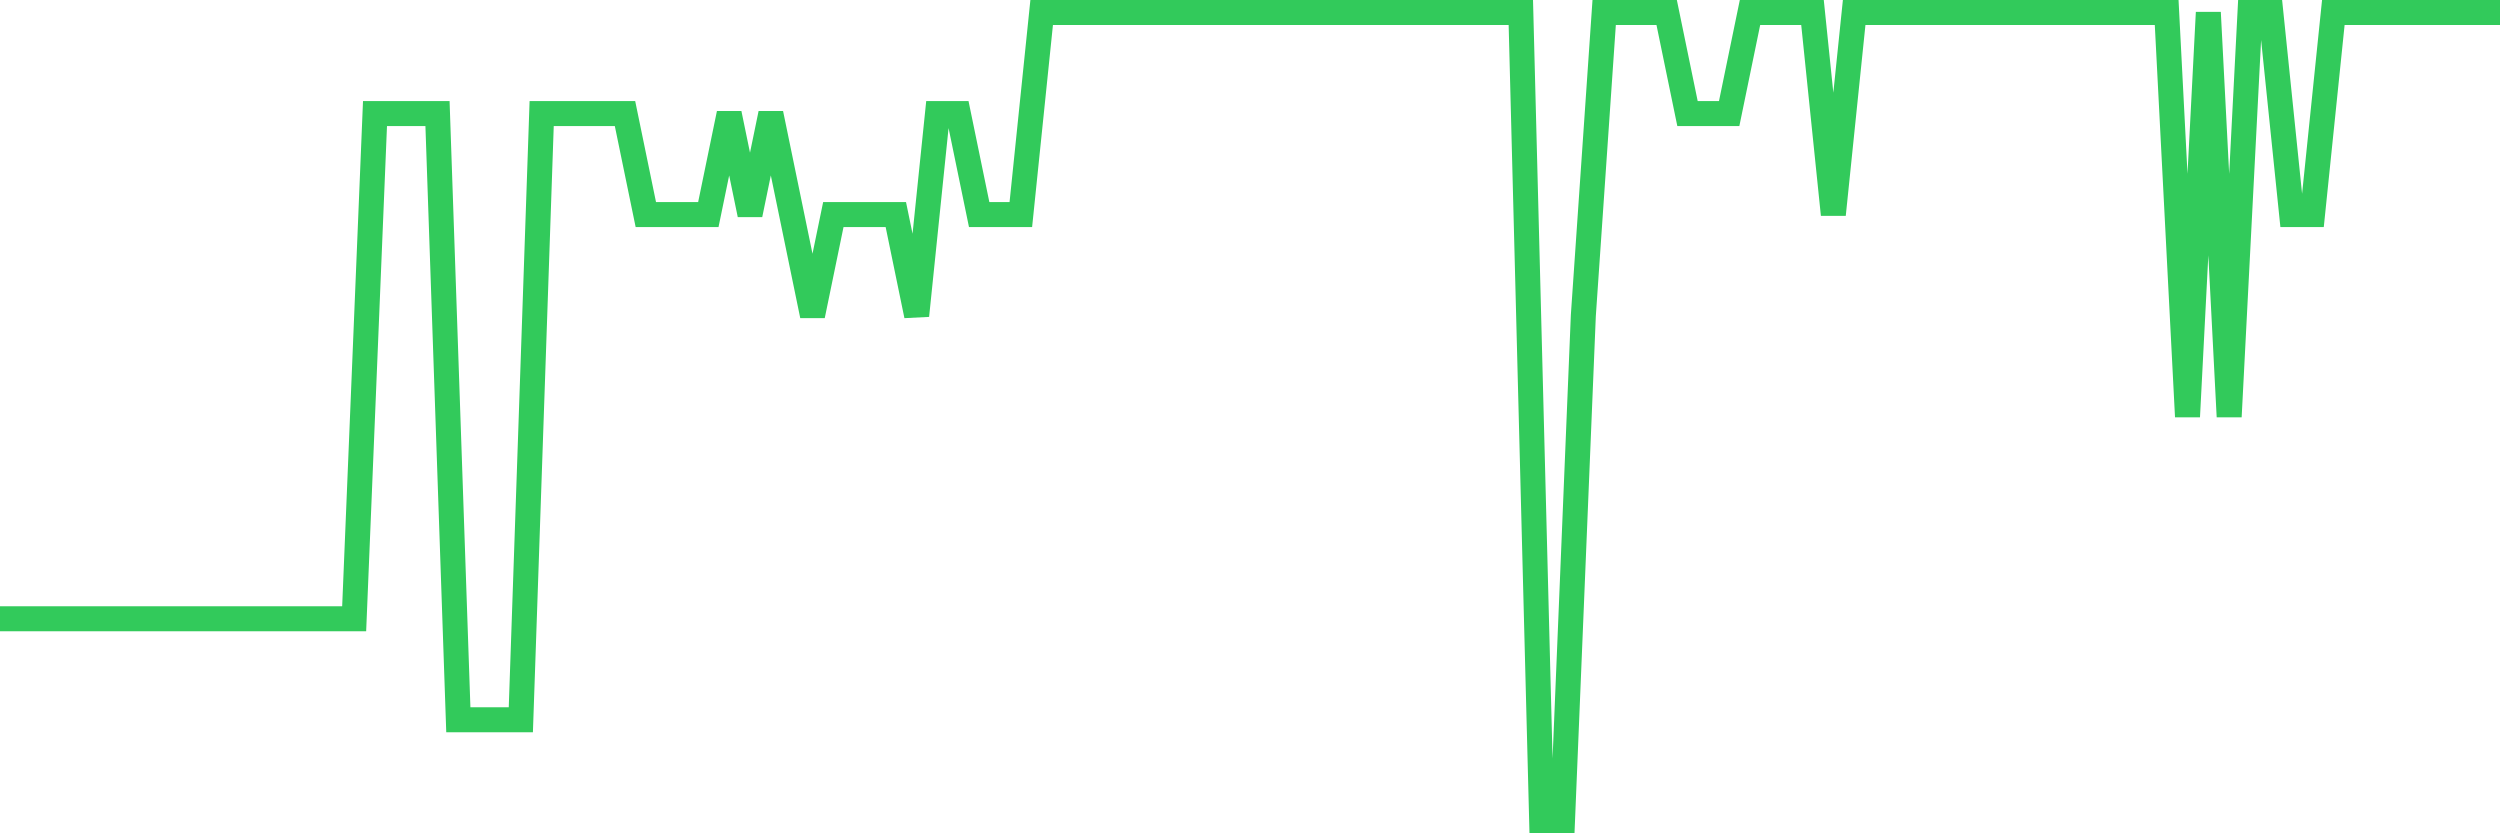 <svg
  xmlns="http://www.w3.org/2000/svg"
  xmlns:xlink="http://www.w3.org/1999/xlink"
  width="120"
  height="40"
  viewBox="0 0 120 40"
  preserveAspectRatio="none"
>
  <polyline
    points="0,29.7 1,29.7 2,29.7 3,29.7 4,29.7 5,29.7 6,29.7 7,29.7 8,29.7 9,29.7 10,29.7 11,29.7 12,29.7 13,29.7 14,29.7 15,29.7 16,29.7 17,29.7 18,5.45 19,5.45 20,5.45 21,5.45 22,34.55 23,34.55 24,34.55 25,34.55 26,5.45 27,5.45 28,5.45 29,5.45 30,5.45 31,10.3 32,10.3 33,10.3 34,10.3 35,5.45 36,10.3 37,5.45 38,10.3 39,15.15 40,10.3 41,10.3 42,10.3 43,10.3 44,15.15 45,5.45 46,5.45 47,10.3 48,10.3 49,10.3 50,0.6 51,0.6 52,0.6 53,0.6 54,0.6 55,0.6 56,0.6 57,0.6 58,0.6 59,0.6 60,0.6 61,0.6 62,0.6 63,0.6 64,0.6 65,0.6 66,0.6 67,0.6 68,0.6 69,0.6 70,0.6 71,0.6 72,0.6 73,0.6 74,39.4 75,39.4 76,15.15 77,0.6 78,0.6 79,0.6 80,0.6 81,5.45 82,5.45 83,5.45 84,0.6 85,0.6 86,0.6 87,0.6 88,10.3 89,0.6 90,0.6 91,0.6 92,0.6 93,0.6 94,0.6 95,0.6 96,0.6 97,0.6 98,0.6 99,0.6 100,0.6 101,0.6 102,0.6 103,0.6 104,0.6 105,20 106,0.6 107,20 108,0.6 109,0.6 110,10.3 111,10.3 112,0.6 113,0.6 114,0.6 115,0.6 116,0.6 117,0.6 118,0.6 119,0.6 120,0.6"
    fill="none"
    stroke="#32ca5b"
    stroke-width="1.2"
  >
  </polyline>
</svg>